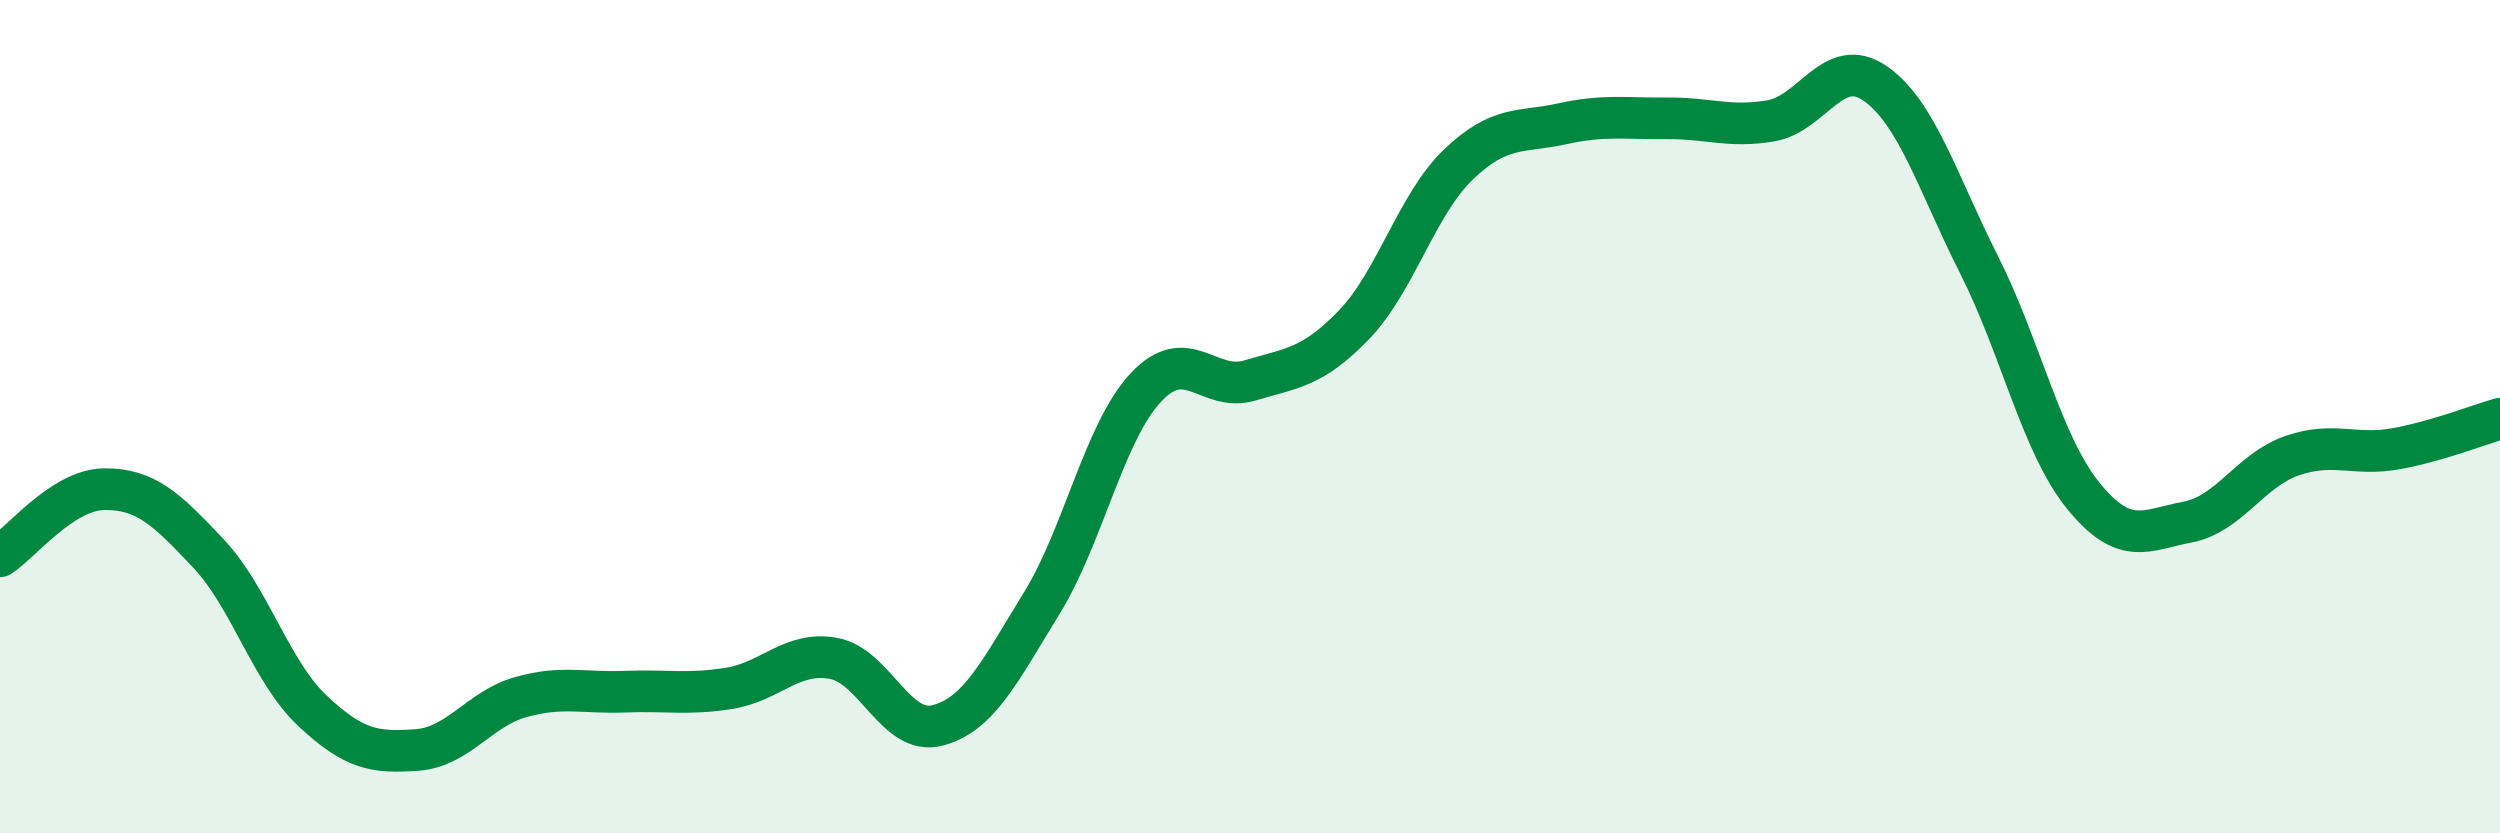 
    <svg width="60" height="20" viewBox="0 0 60 20" xmlns="http://www.w3.org/2000/svg">
      <path
        d="M 0,13.35 C 0.5,13.03 1.5,11.75 2.5,11.74 C 3.5,11.73 4,12.22 5,13.28 C 6,14.34 6.5,16.12 7.5,17.06 C 8.5,18 9,18.07 10,18 C 11,17.93 11.5,17.01 12.5,16.73 C 13.5,16.45 14,16.64 15,16.6 C 16,16.56 16.5,16.68 17.5,16.52 C 18.5,16.36 19,15.62 20,15.8 C 21,15.98 21.5,17.67 22.5,17.41 C 23.5,17.15 24,16.1 25,14.48 C 26,12.86 26.5,10.37 27.5,9.3 C 28.5,8.23 29,9.43 30,9.13 C 31,8.83 31.5,8.83 32.5,7.79 C 33.5,6.75 34,4.91 35,3.95 C 36,2.99 36.5,3.19 37.5,2.97 C 38.5,2.75 39,2.85 40,2.84 C 41,2.83 41.5,3.07 42.5,2.9 C 43.5,2.73 44,1.31 45,2 C 46,2.69 46.5,4.38 47.5,6.36 C 48.5,8.34 49,10.67 50,11.9 C 51,13.13 51.5,12.72 52.5,12.53 C 53.5,12.34 54,11.29 55,10.94 C 56,10.59 56.5,10.95 57.5,10.77 C 58.5,10.59 59.5,10.19 60,10.05L60 20L0 20Z"
        fill="#008740"
        opacity="0.1"
        stroke-linecap="round"
        stroke-linejoin="round"
      />
      <path
        d="M 0,13.35 C 0.5,13.03 1.5,11.75 2.5,11.74 C 3.5,11.73 4,12.22 5,13.28 C 6,14.34 6.5,16.12 7.5,17.06 C 8.5,18 9,18.07 10,18 C 11,17.93 11.5,17.01 12.5,16.73 C 13.5,16.45 14,16.64 15,16.6 C 16,16.56 16.5,16.68 17.5,16.52 C 18.5,16.36 19,15.62 20,15.8 C 21,15.98 21.5,17.67 22.5,17.41 C 23.5,17.15 24,16.1 25,14.48 C 26,12.86 26.5,10.37 27.5,9.3 C 28.5,8.23 29,9.43 30,9.13 C 31,8.83 31.5,8.83 32.5,7.79 C 33.5,6.75 34,4.91 35,3.95 C 36,2.99 36.5,3.19 37.5,2.97 C 38.5,2.75 39,2.85 40,2.84 C 41,2.83 41.5,3.07 42.5,2.9 C 43.5,2.73 44,1.31 45,2 C 46,2.69 46.5,4.38 47.5,6.36 C 48.5,8.34 49,10.67 50,11.9 C 51,13.13 51.5,12.72 52.5,12.53 C 53.5,12.34 54,11.29 55,10.94 C 56,10.59 56.5,10.95 57.5,10.77 C 58.5,10.59 59.5,10.19 60,10.05"
        stroke="#008740"
        stroke-width="1"
        fill="none"
        stroke-linecap="round"
        stroke-linejoin="round"
      />
    </svg>
  